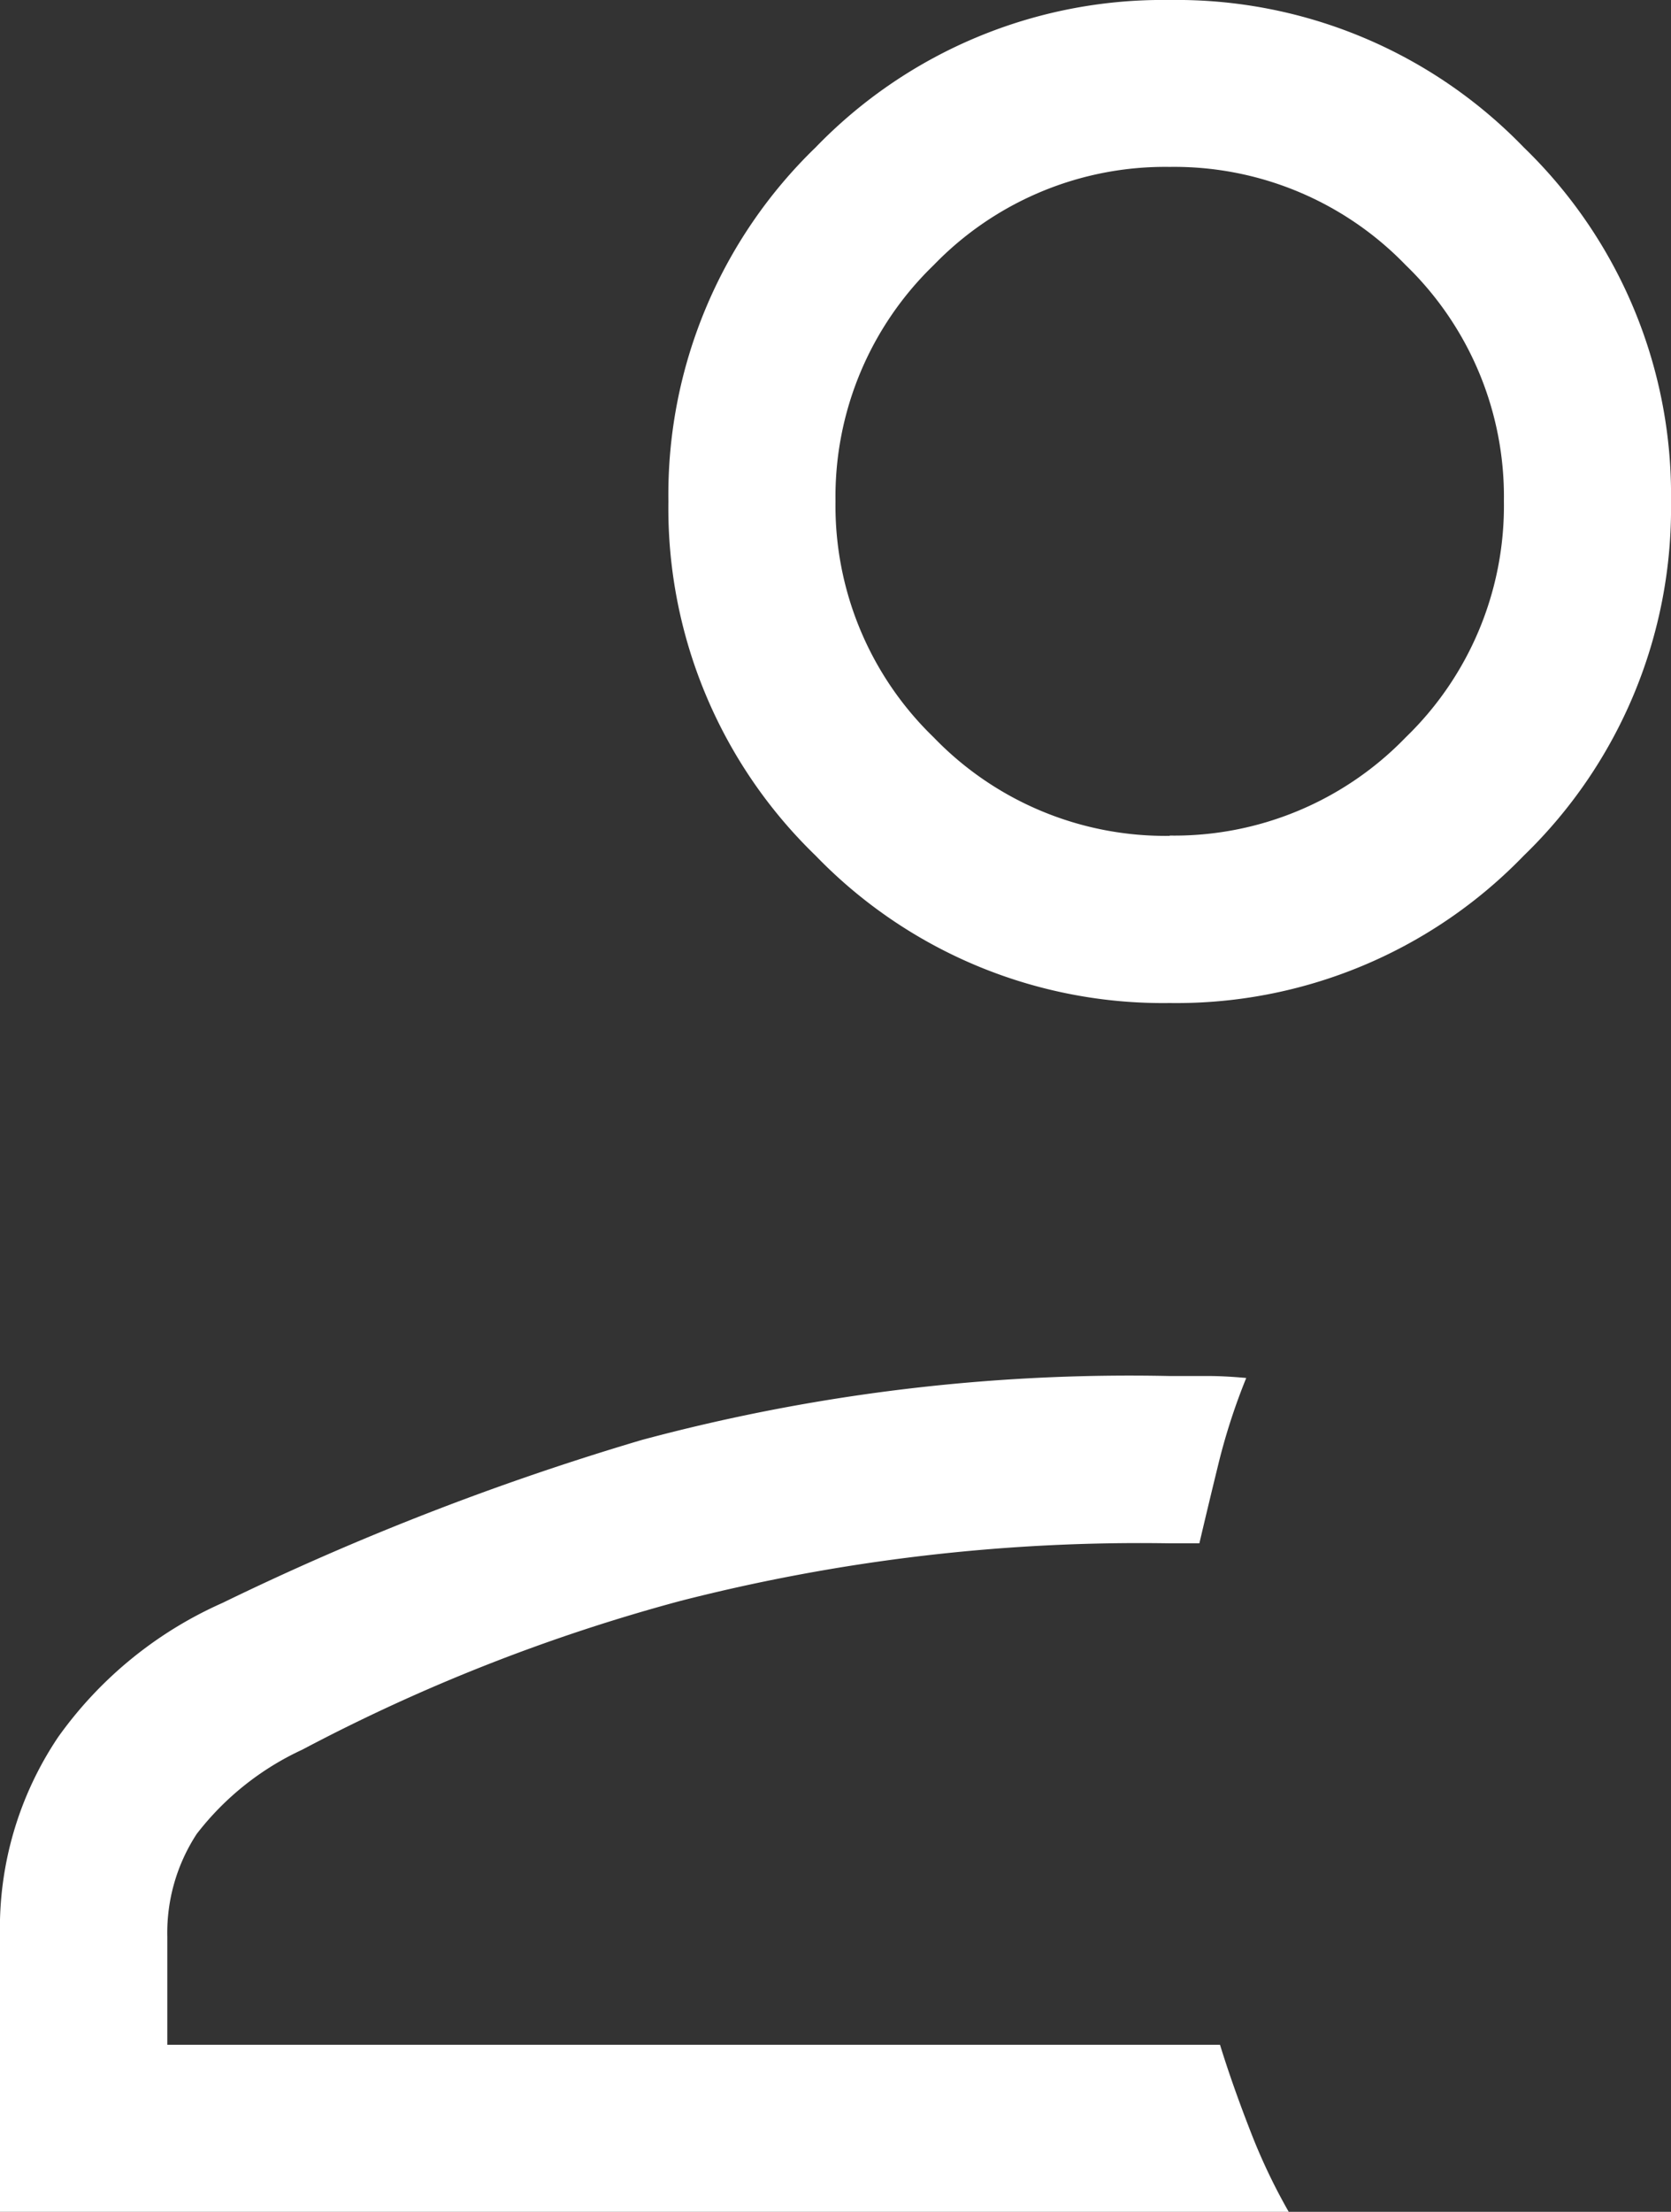 <?xml version="1.0" encoding="UTF-8"?>
<svg xmlns="http://www.w3.org/2000/svg" width="24.78" height="32.786" viewBox="0 0 24.78 32.786">
  <rect x="0" y="0" width="24.78" height="32.786" fill="#333333" stroke="none"/>
  <path id="manage_accounts_FILL0_wght200_GRAD0_opsz24" d="M137.346-729.748a7.159,7.159,0,0,1-5.25-2.184,7.159,7.159,0,0,1-2.184-5.25,7.159,7.159,0,0,1,2.184-5.25,7.158,7.158,0,0,1,5.25-2.184,7.158,7.158,0,0,1,5.25,2.184,7.159,7.159,0,0,1,2.184,5.25,7.159,7.159,0,0,1-2.184,5.25A7.159,7.159,0,0,1,137.346-729.748ZM120-711.83v-4.079a5.077,5.077,0,0,1,.863-2.959,5.951,5.951,0,0,1,2.435-1.987,40.428,40.428,0,0,1,6.219-2.416,27.9,27.9,0,0,1,7.83-.948h.581q.229,0,.553.029a9.228,9.228,0,0,0-.407,1.251q-.15.612-.288,1.2h-.438a27.472,27.472,0,0,0-7.255.853,26.89,26.89,0,0,0-5.611,2.206,4.2,4.2,0,0,0-1.565,1.249,2.681,2.681,0,0,0-.436,1.525v1.6h15.611q.181.586.443,1.26a8.781,8.781,0,0,0,.577,1.218Zm17.346-20.4a4.772,4.772,0,0,0,3.5-1.456,4.772,4.772,0,0,0,1.456-3.5,4.772,4.772,0,0,0-1.456-3.5,4.772,4.772,0,0,0-3.5-1.456,4.772,4.772,0,0,0-3.5,1.456,4.772,4.772,0,0,0-1.456,3.5,4.772,4.772,0,0,0,1.456,3.5A4.772,4.772,0,0,0,137.346-732.226ZM137.346-737.182ZM138.089-714.308Z" transform="translate(-120 744.616)" fill="#fff"></path>
</svg>
